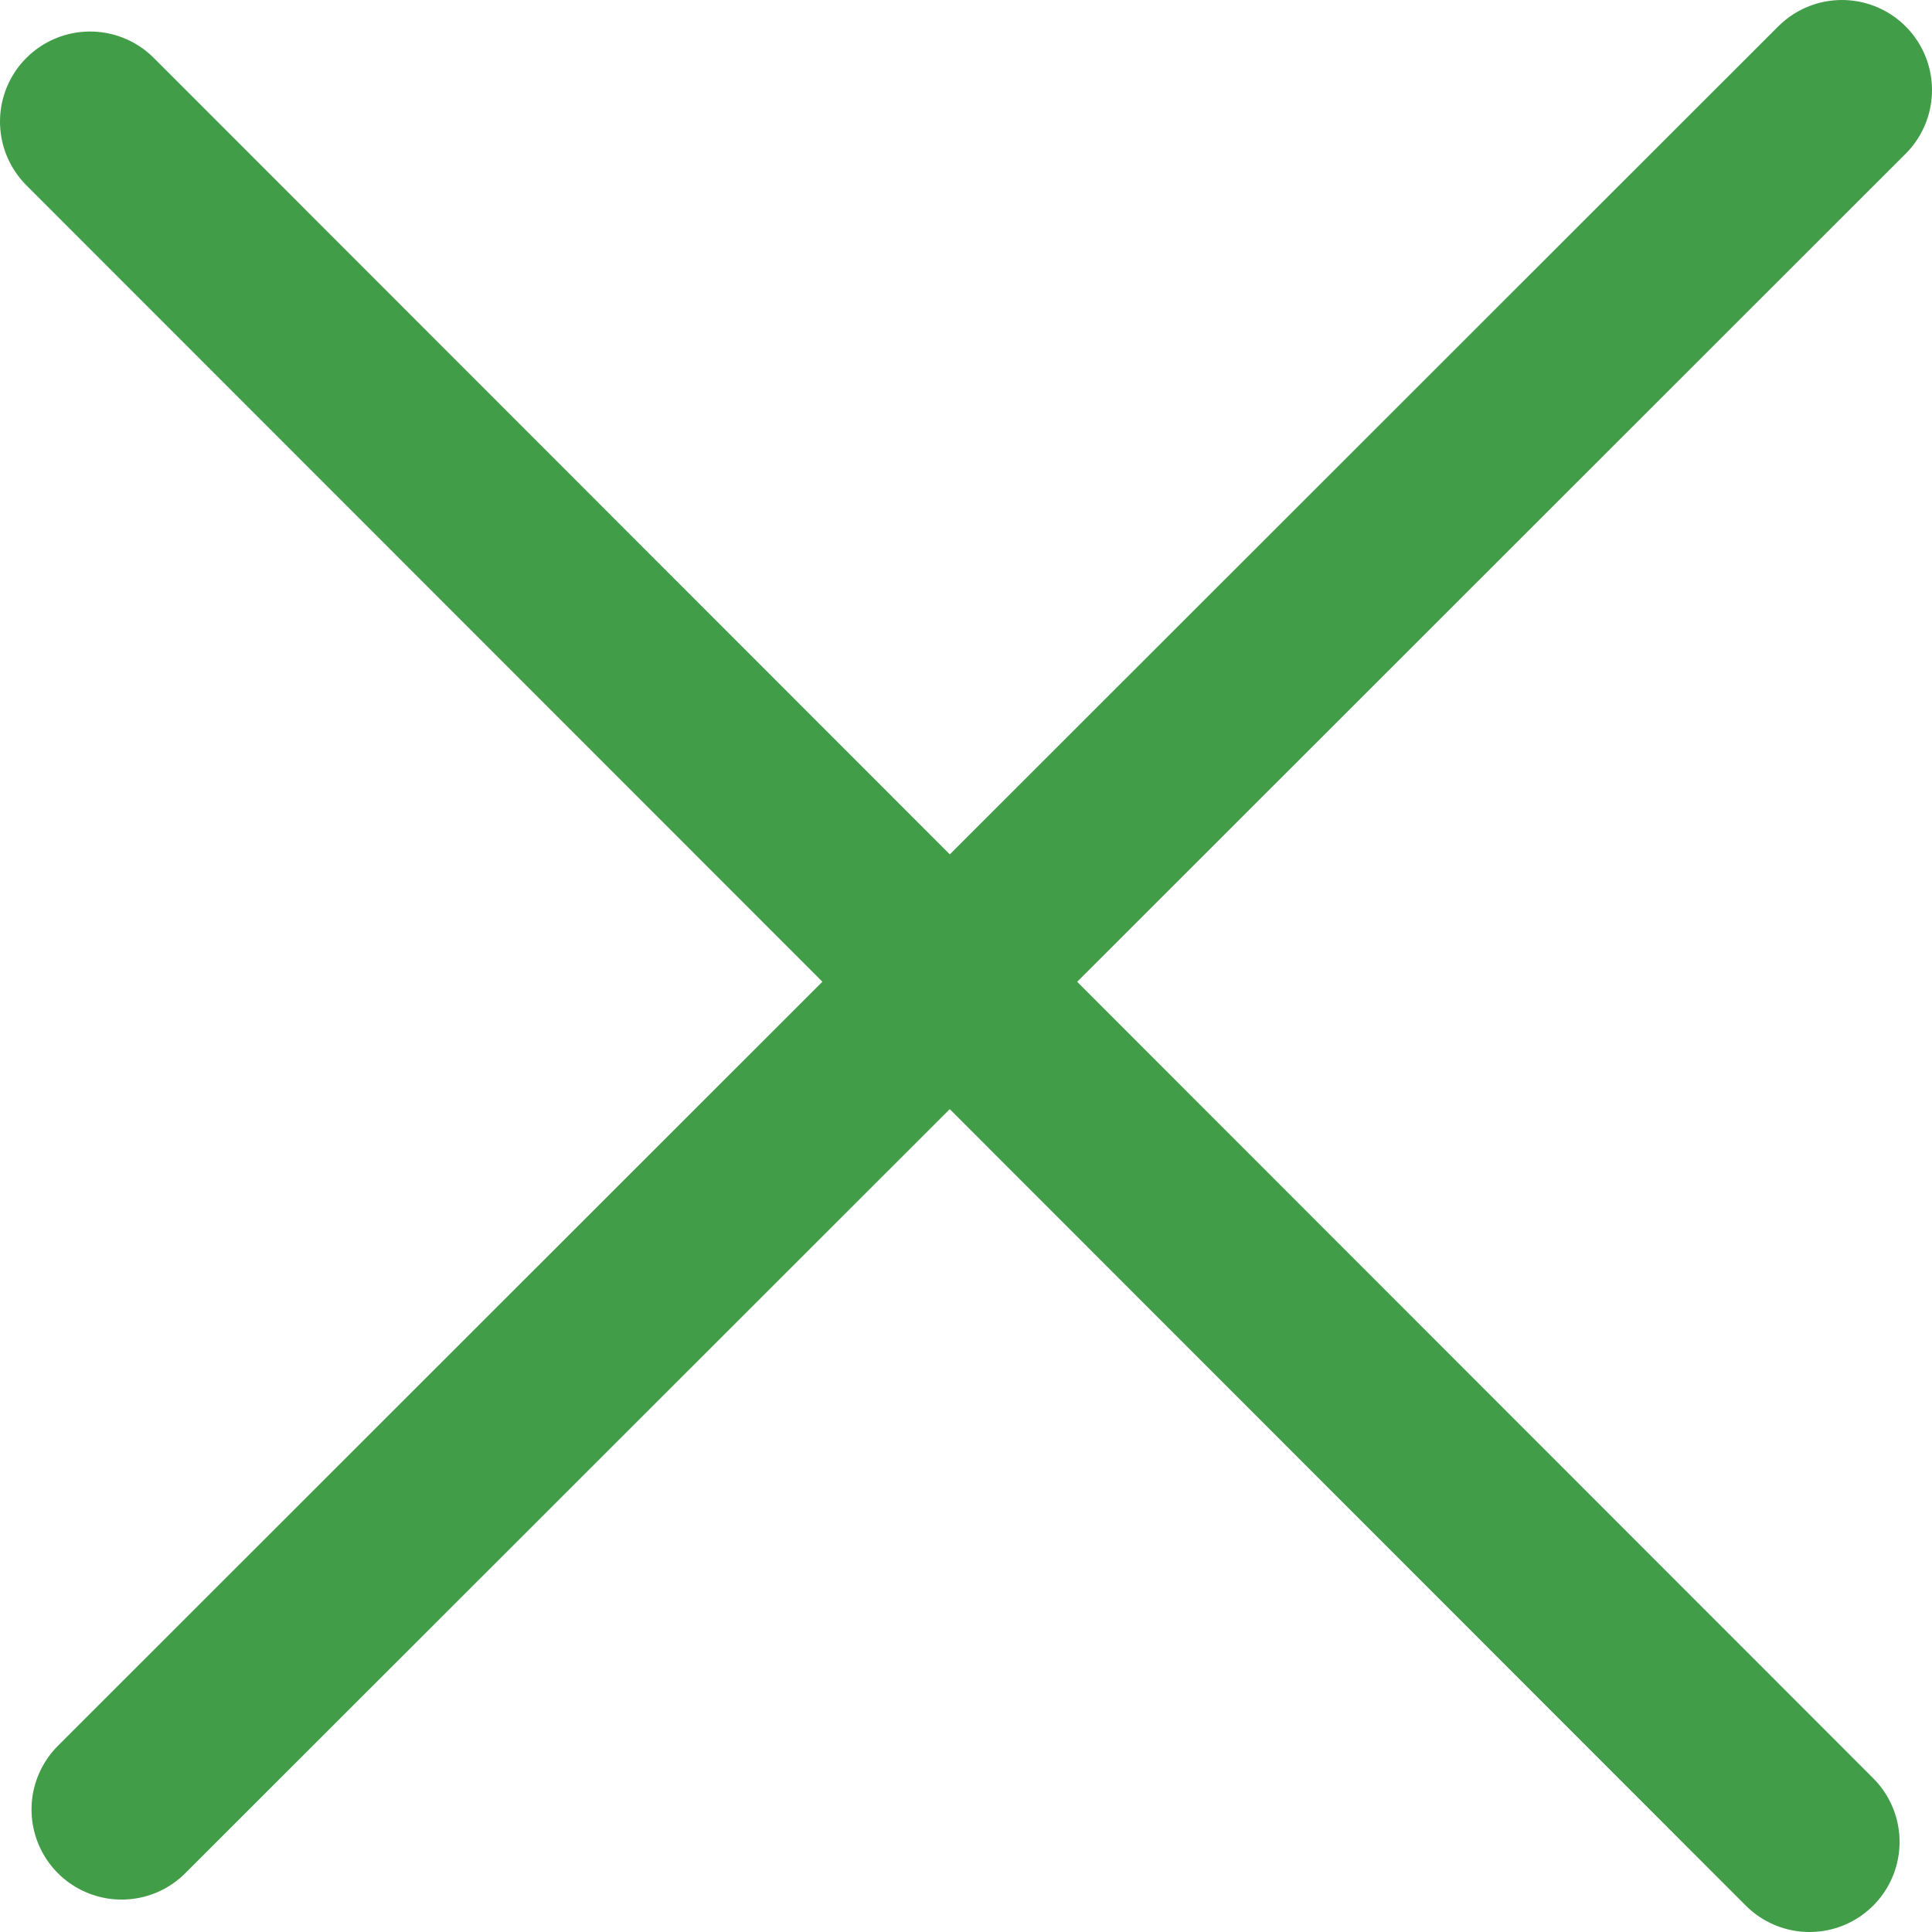 <svg xmlns="http://www.w3.org/2000/svg" viewBox="0 0 21.45 21.45"><defs><style>.cls-1{fill:#fff;stroke:#419d47;stroke-linecap:round;stroke-linejoin:round;stroke-width:2px;}</style></defs><g id="Ebene_2" data-name="Ebene 2"><g id="Ebene_1-2" data-name="Ebene 1"><line class="cls-1" x1="20.45" y1="1" x2="1.35" y2="20.09"/><line class="cls-1" x1="20.09" y1="20.45" x2="1" y2="1.35"/></g></g></svg>